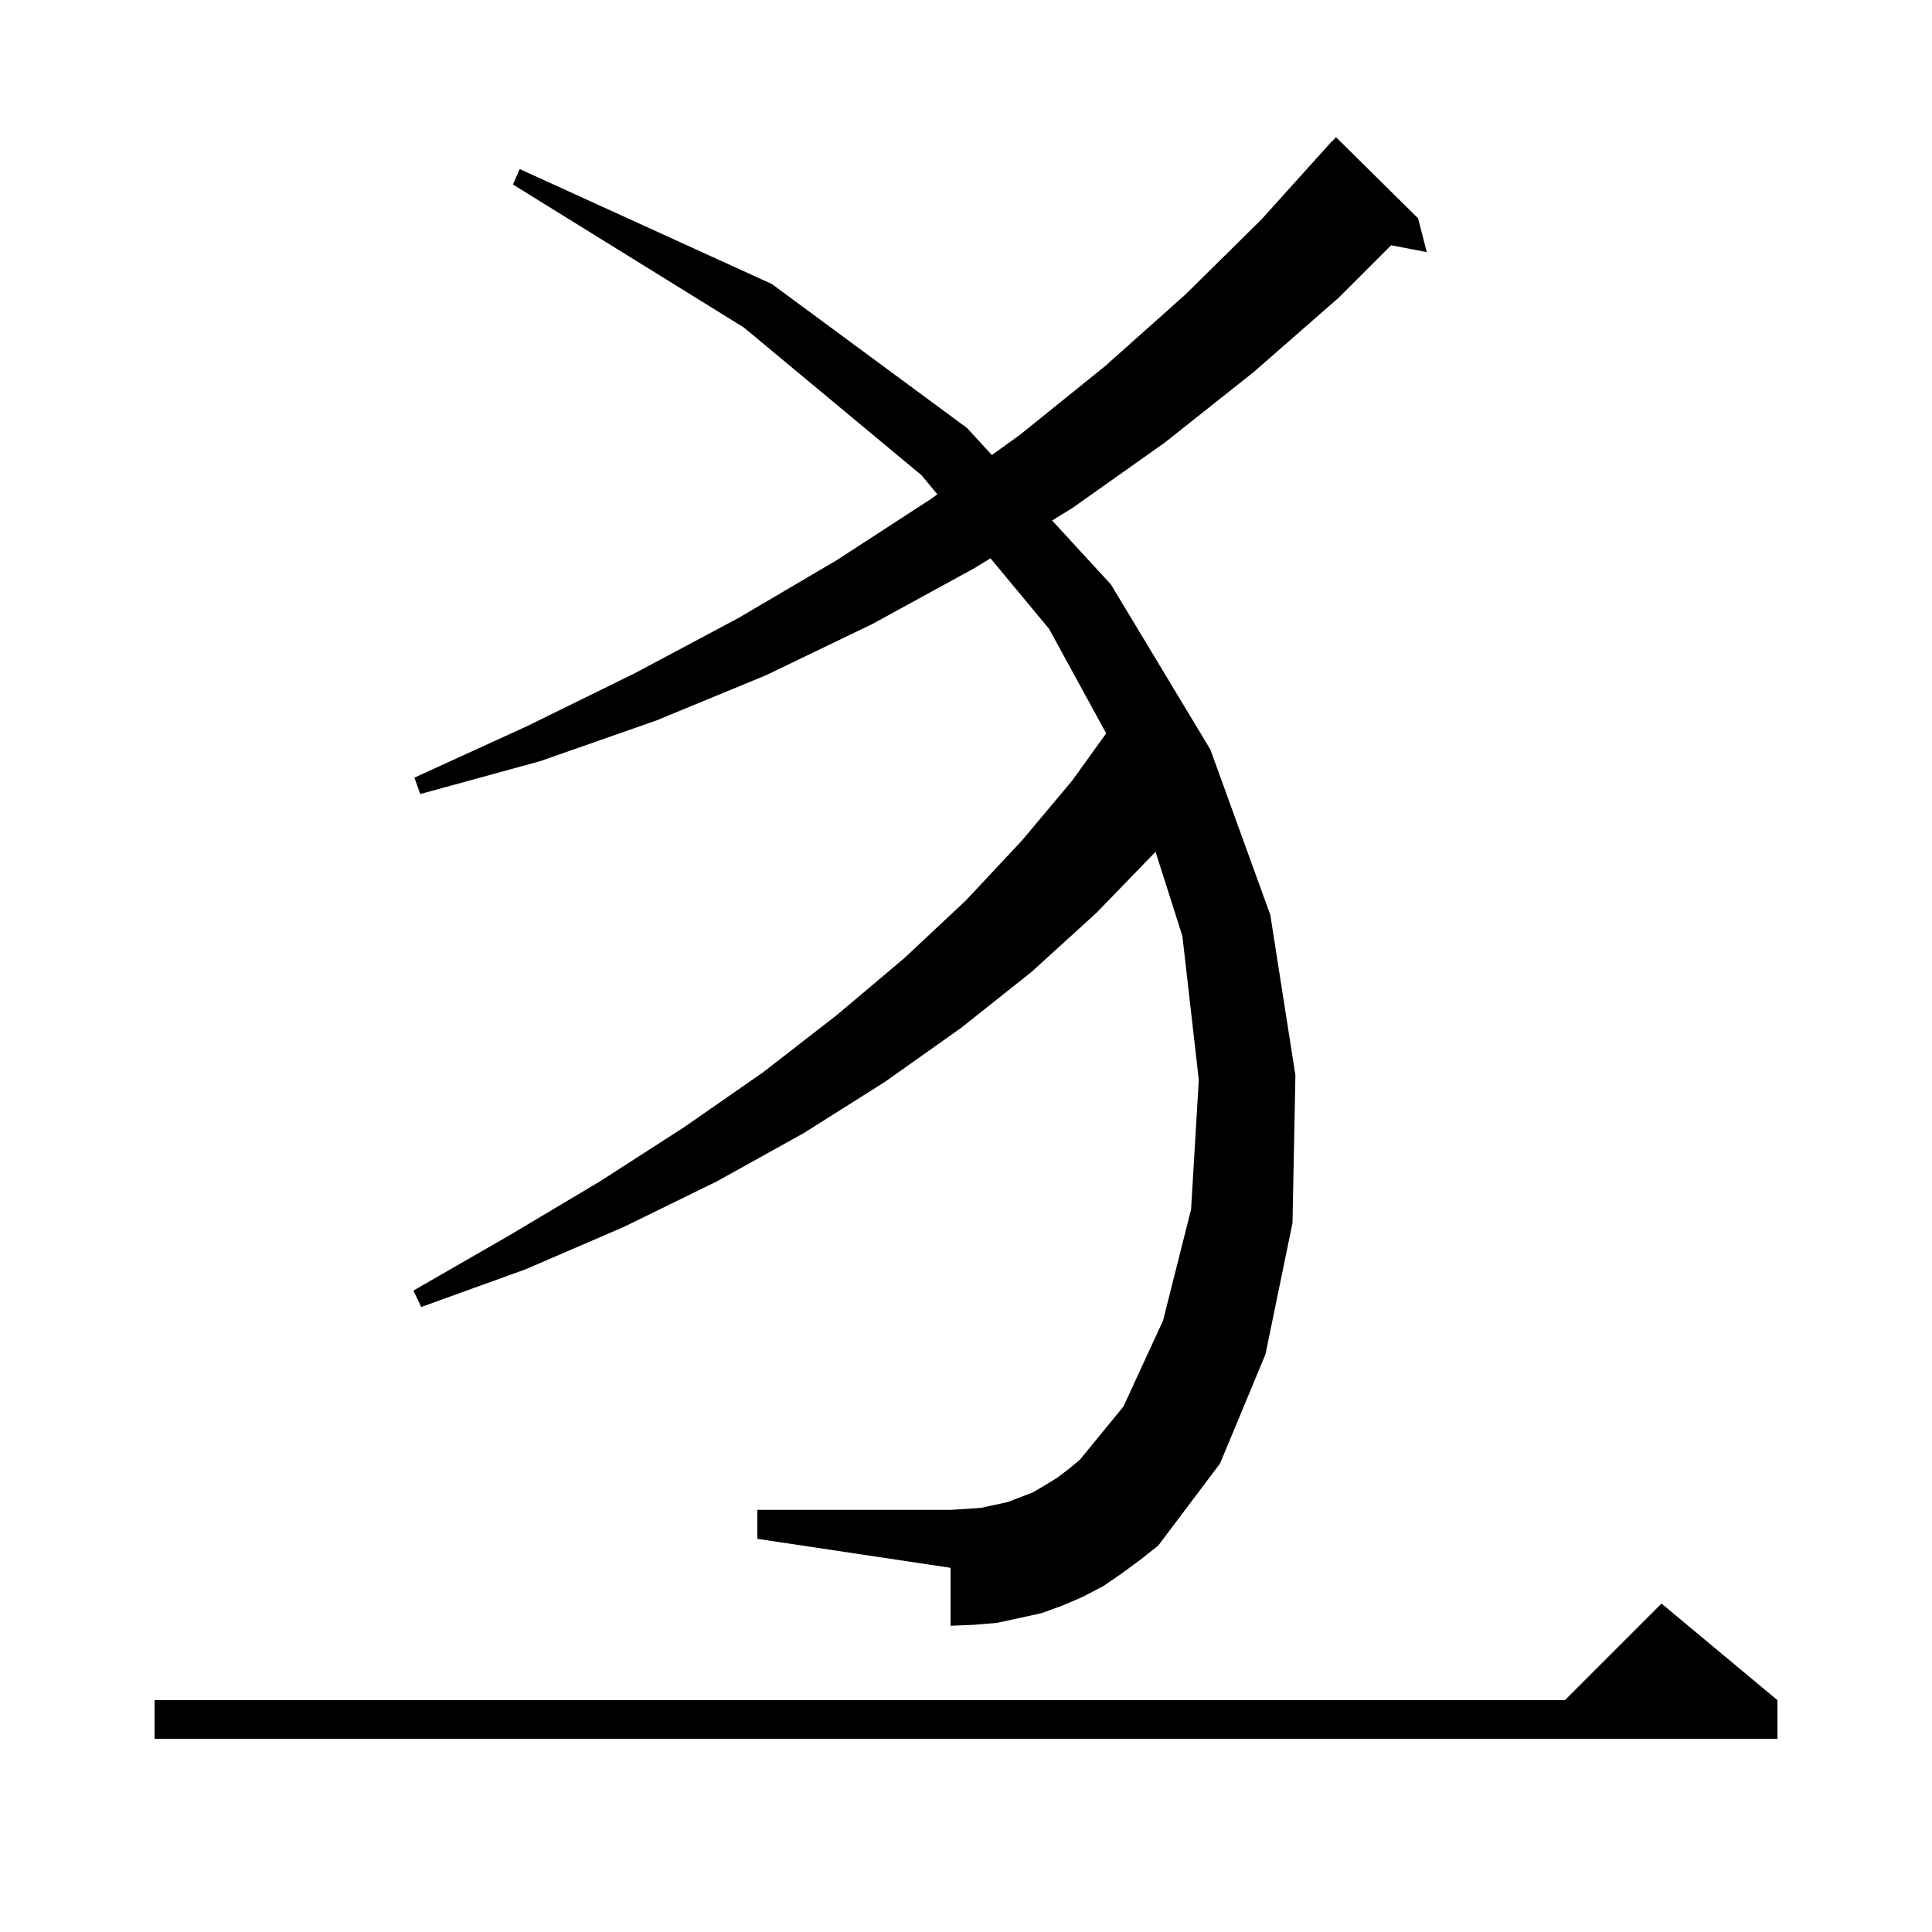 <svg xmlns="http://www.w3.org/2000/svg" xmlns:xlink="http://www.w3.org/1999/xlink" version="1.1" baseProfile="full" viewBox="0 0 200 200" width="200" height="200"><g fill="currentColor"><path d="M 184.0 176.0 L 184.0 180.0 L 16.0 180.0 L 16.0 176.0 L 162.0 176.0 L 172.0 166.0 Z M 116.1 162.9 L 114.2 164.2 L 112.1 165.3 L 110.0 166.2 L 107.8 167.0 L 103.2 168.0 L 100.8 168.2 L 98.4 168.3 L 98.4 162.3 L 78.4 159.3 L 78.4 156.3 L 98.4 156.3 L 100.0 156.2 L 101.5 156.1 L 104.3 155.5 L 106.9 154.5 L 108.1 153.8 L 109.4 153.0 L 110.6 152.1 L 111.8 151.1 L 116.3 145.6 L 120.4 136.7 L 123.3 125.2 L 124.1 111.8 L 122.4 96.9 L 119.623 88.18 L 113.5 94.5 L 106.8 100.6 L 99.5 106.4 L 91.6 112.0 L 83.2 117.3 L 74.2 122.3 L 64.6 127.0 L 54.4 131.4 L 43.6 135.3 L 42.8 133.6 L 52.7 127.9 L 62.1 122.3 L 70.8 116.7 L 79.0 111.0 L 86.6 105.1 L 93.6 99.2 L 100.0 93.2 L 105.8 87.0 L 111.0 80.8 L 114.511 75.915 L 108.6 65.1 L 102.536 57.796 L 100.9 58.8 L 90.3 64.6 L 79.3 69.9 L 67.9 74.6 L 55.9 78.8 L 43.5 82.2 L 42.9 80.5 L 54.5 75.2 L 65.7 69.7 L 76.4 64.0 L 86.6 58.0 L 96.3 51.7 L 97.036 51.17 L 95.4 49.2 L 77.0 33.9 L 53.1 19.1 L 53.8 17.5 L 79.9 29.4 L 100.1 44.3 L 102.679 47.104 L 105.6 45.0 L 114.4 37.9 L 122.7 30.5 L 130.6 22.7 L 137.9 14.6 L 137.92 14.618 L 138.3 14.2 L 146.8 22.6 L 147.7 26.1 L 144.012 25.388 L 138.6 30.8 L 129.8 38.5 L 120.6 45.8 L 111.0 52.6 L 108.913 53.881 L 115.0 60.5 L 125.3 77.6 L 131.5 94.7 L 134.1 111.3 L 133.8 126.6 L 131.0 140.2 L 126.3 151.5 L 119.9 160.0 L 118.0 161.5 Z "/></g></svg>